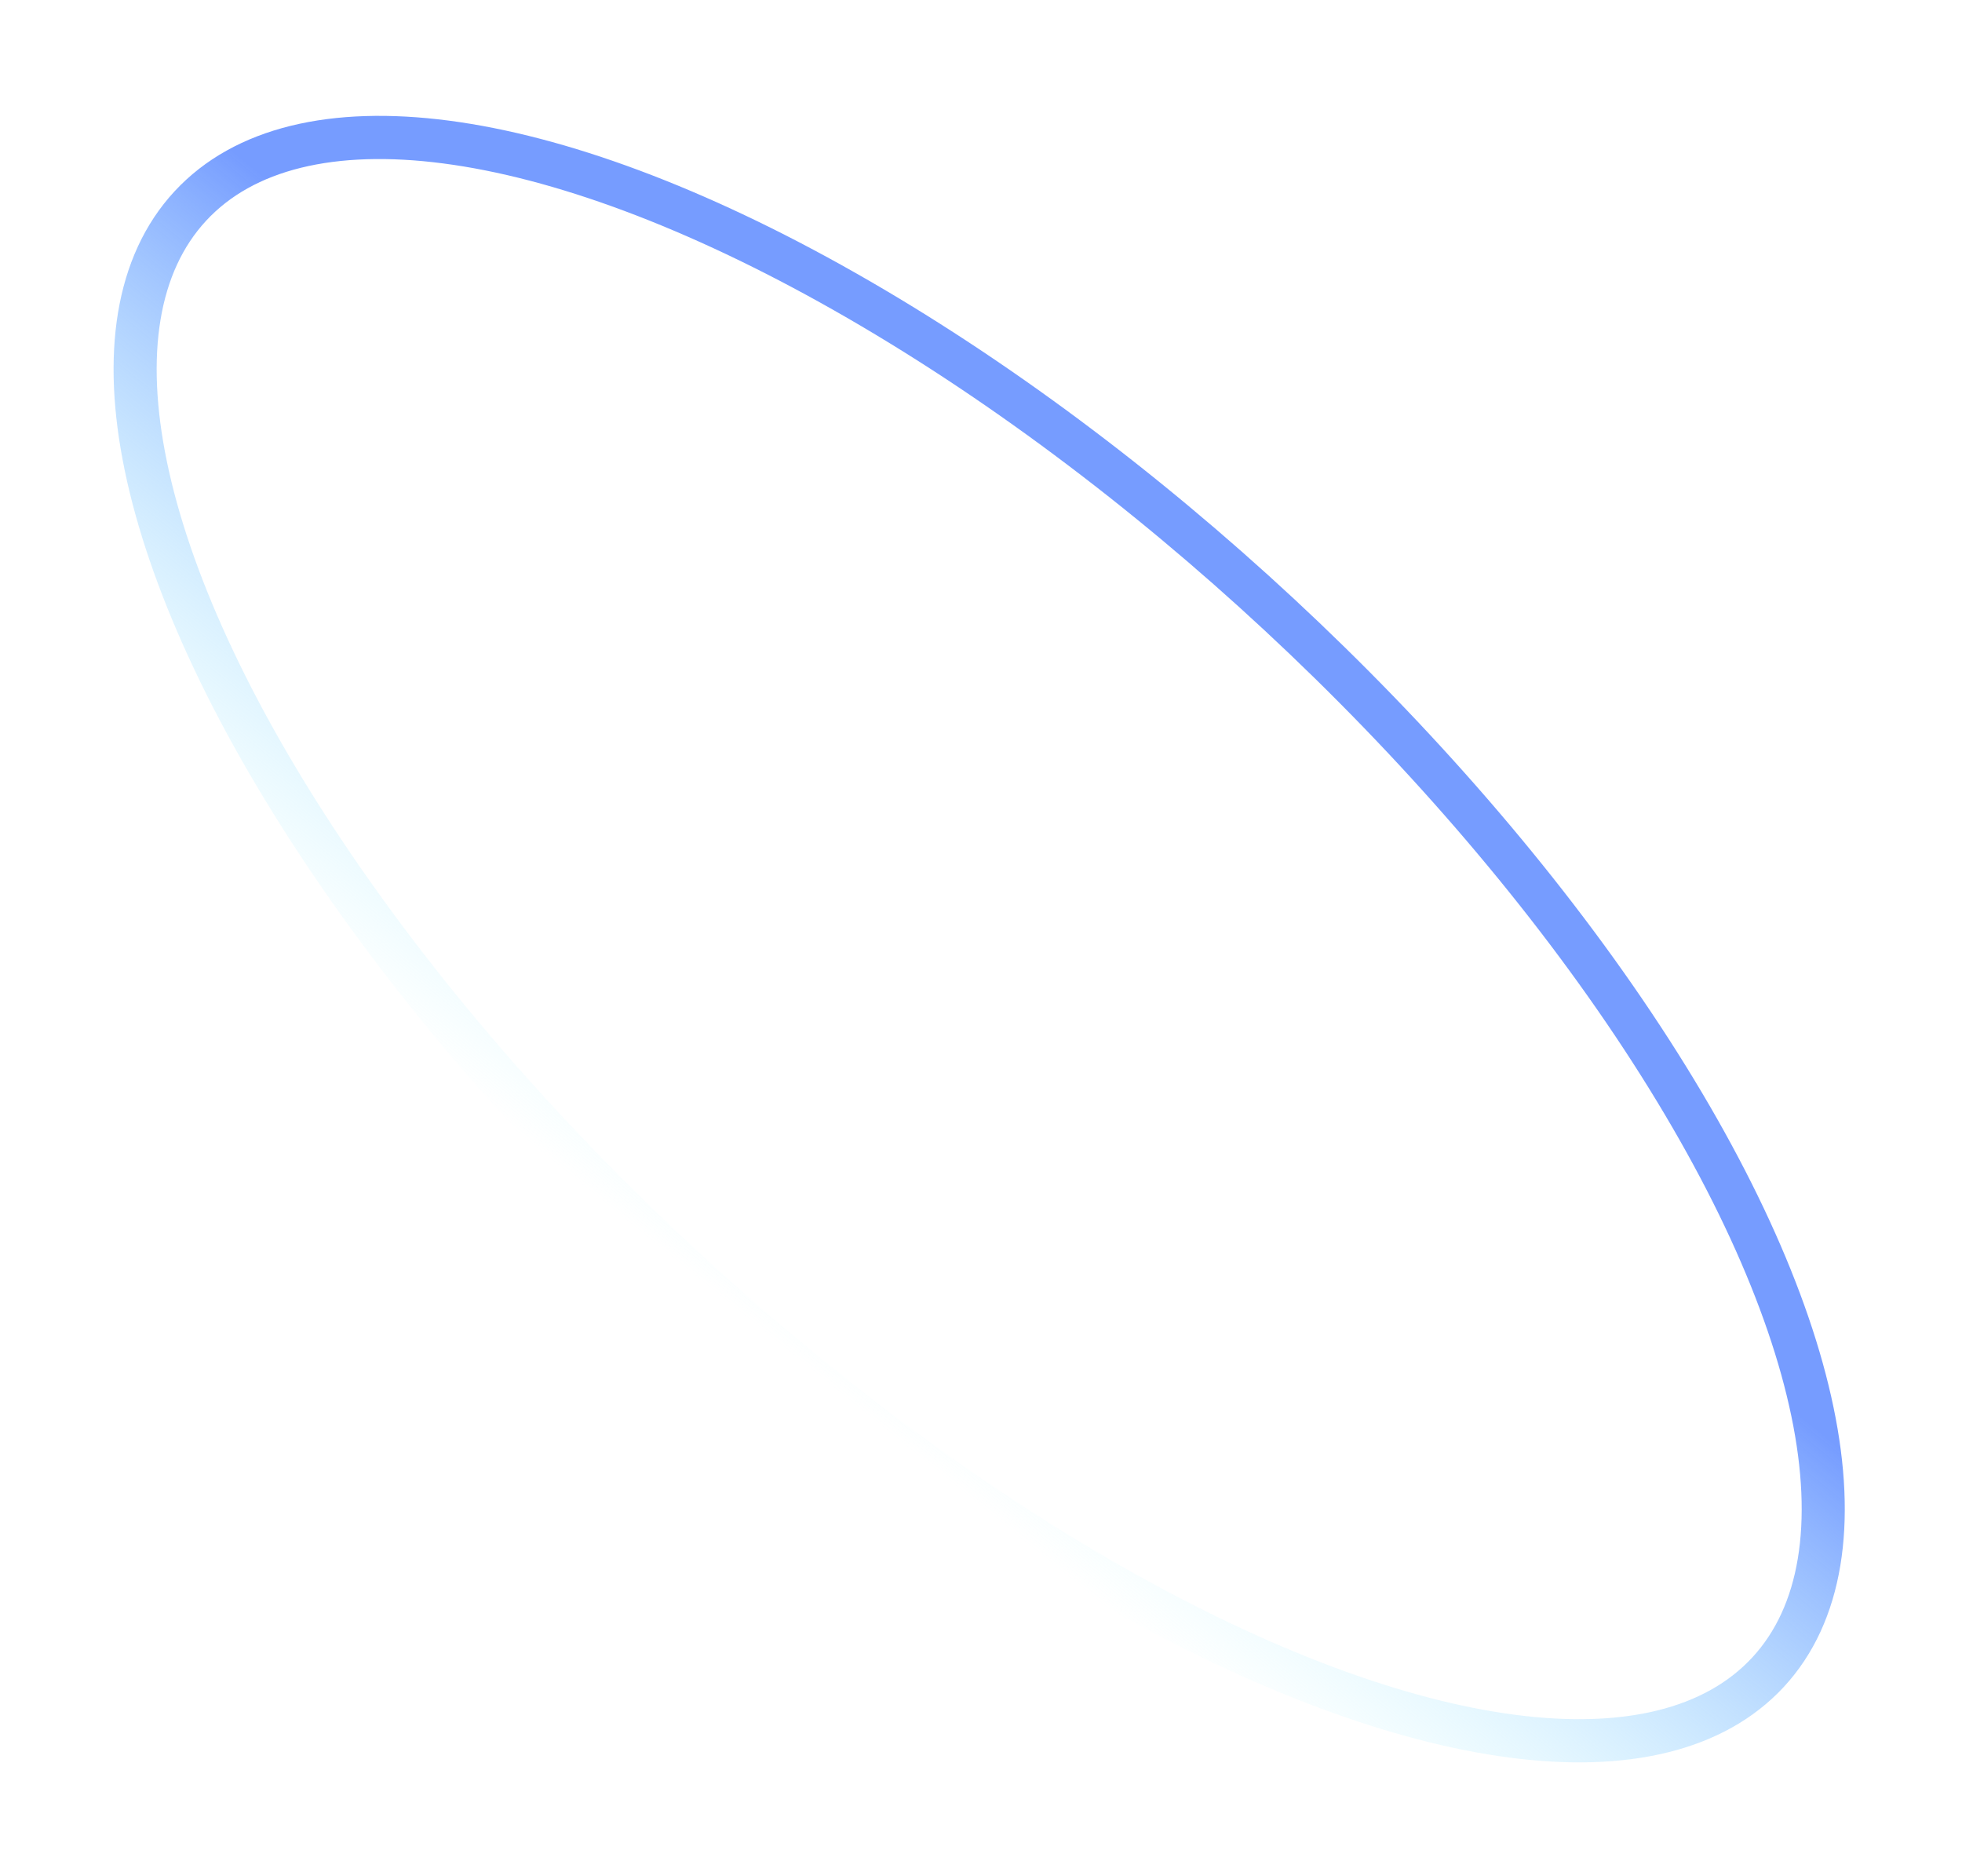 <svg width="182" height="174" viewBox="0 0 182 174" fill="none" xmlns="http://www.w3.org/2000/svg">
<g filter="url(#filter0_f_0_1029)">
<ellipse cx="99.835" cy="41.002" rx="99.835" ry="41.002" transform="matrix(-0.733 -0.681 0.679 -0.734 136.17 185.183)" stroke="url(#paint0_linear_0_1029)" stroke-width="4"/>
</g>
<defs>
<filter id="filter0_f_0_1029" x="0.588" y="0.804" width="180.569" height="172.672" filterUnits="userSpaceOnUse" color-interpolation-filters="sRGB">
<feFlood flood-opacity="0" result="BackgroundImageFix"/>
<feBlend mode="normal" in="SourceGraphic" in2="BackgroundImageFix" result="shape"/>
<feGaussianBlur stdDeviation="5" result="effect1_foregroundBlur_0_1029"/>
</filter>
<linearGradient id="paint0_linear_0_1029" x1="102.407" y1="97.379" x2="95.614" y2="0.312" gradientUnits="userSpaceOnUse">
<stop offset="0.442" stop-color="#769CFF"/>
<stop offset="1" stop-color="#ADFAFF" stop-opacity="0"/>
</linearGradient>
</defs>
</svg>
